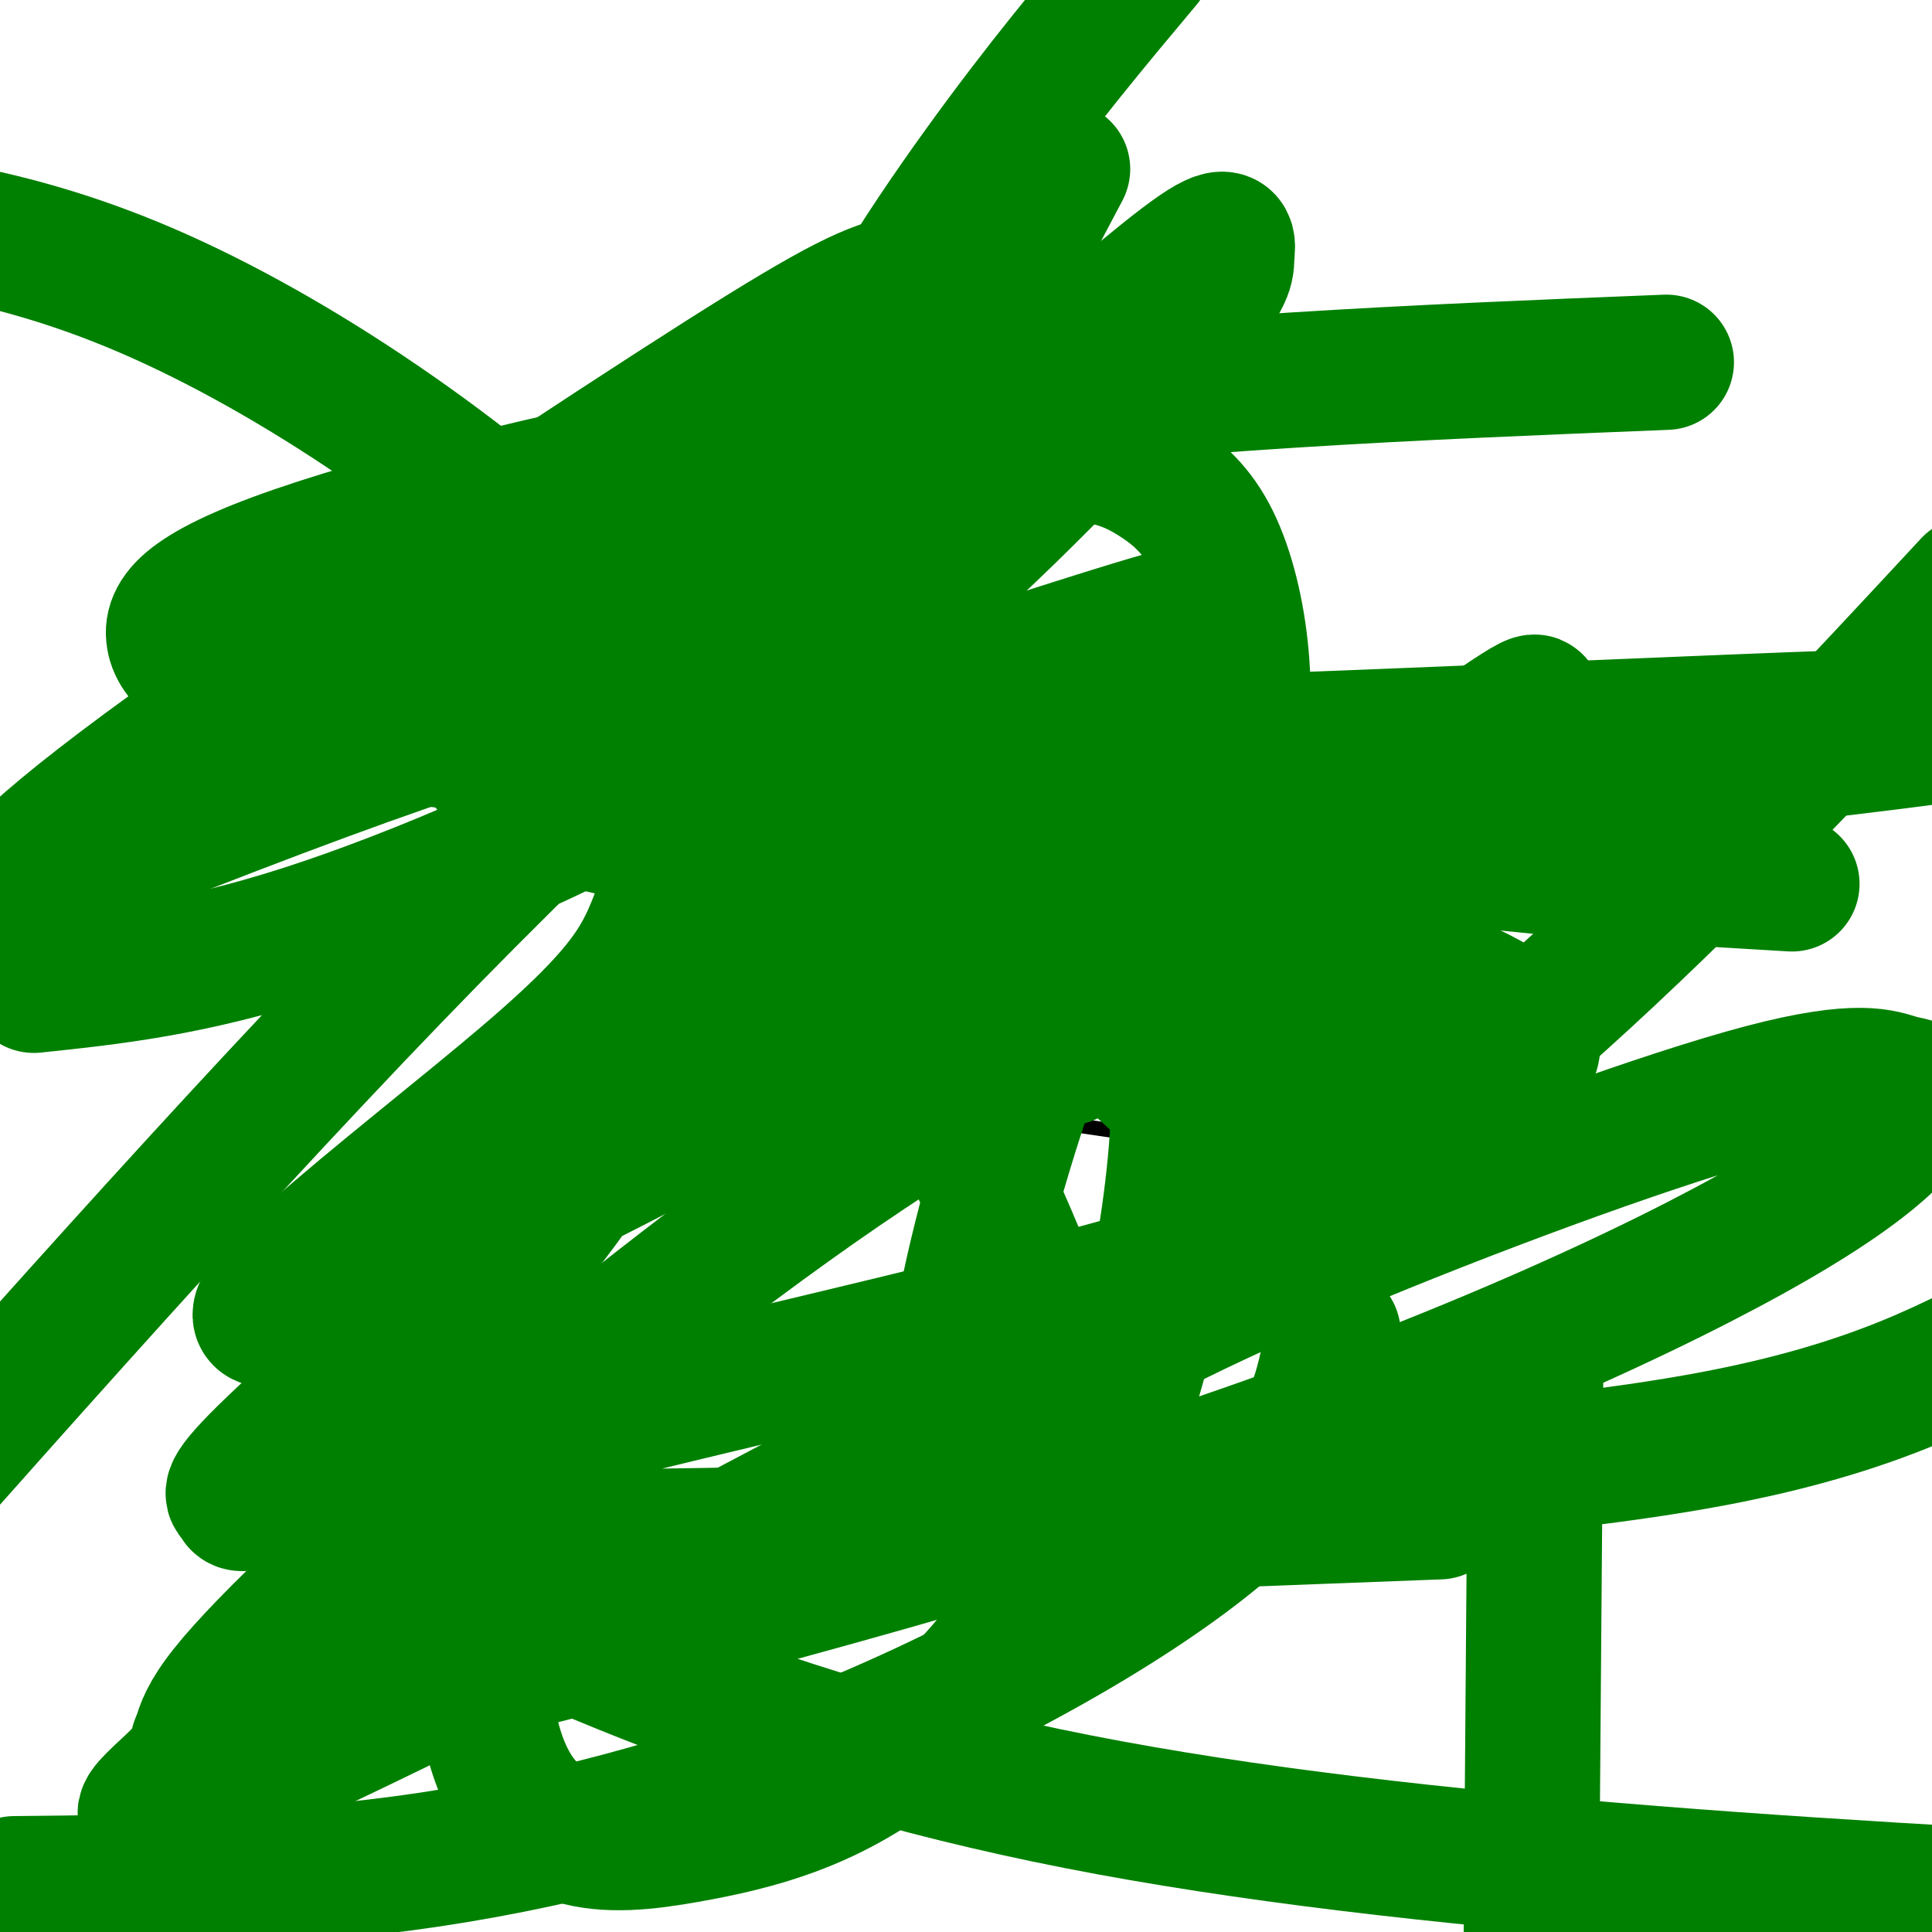 <svg viewBox='0 0 400 400' version='1.1' xmlns='http://www.w3.org/2000/svg' xmlns:xlink='http://www.w3.org/1999/xlink'><g fill='none' stroke='#000000' stroke-width='3' stroke-linecap='round' stroke-linejoin='round'><path d='M183,147c0.000,0.000 -46.000,19.000 -46,19'/><path d='M137,166c-0.667,5.667 20.667,10.333 42,15'/><path d='M179,181c17.167,5.833 39.083,12.917 61,20'/><path d='M240,201c12.733,4.089 14.067,4.311 17,3c2.933,-1.311 7.467,-4.156 12,-7'/><path d='M269,197c6.167,-4.667 15.583,-12.833 25,-21'/><path d='M294,176c4.250,-4.000 2.375,-3.500 -9,-5c-11.375,-1.500 -32.250,-5.000 -47,-9c-14.750,-4.000 -23.375,-8.500 -32,-13'/><path d='M206,149c-9.167,-2.833 -16.083,-3.417 -23,-4'/><path d='M147,184c0.000,0.000 20.000,2.000 20,2'/><path d='M167,186c7.500,1.833 16.250,5.417 25,9'/><path d='M192,195c5.000,1.500 5.000,0.750 5,0'/><path d='M198,203c0.000,0.000 38.000,7.000 38,7'/><path d='M162,204c0.000,0.000 31.000,5.000 31,5'/><path d='M156,196c0.000,0.000 23.000,4.000 23,4'/><path d='M152,199c0.000,0.000 65.000,16.000 65,16'/><path d='M175,215c0.000,0.000 71.000,14.000 71,14'/><path d='M254,208c0.000,0.000 1.000,29.000 1,29'/><path d='M259,239c0.000,0.000 33.000,-14.000 33,-14'/><path d='M292,225c7.333,-3.333 9.167,-4.667 11,-6'/><path d='M303,219c1.833,-1.000 0.917,-0.500 0,0'/><path d='M295,176c0.000,0.000 4.000,39.000 4,39'/><path d='M270,210c0.000,0.000 19.000,-15.000 19,-15'/><path d='M267,215c0.000,0.000 36.000,-11.000 36,-11'/><path d='M148,203c13.000,5.417 26.000,10.833 40,15c14.000,4.167 29.000,7.083 44,10'/><path d='M232,228c8.333,1.667 7.167,0.833 6,0'/><path d='M257,238c0.000,0.000 -68.000,-10.000 -68,-10'/><path d='M189,228c-17.022,-2.089 -25.578,-2.311 -33,-4c-7.422,-1.689 -13.711,-4.844 -20,-8'/><path d='M136,216c-3.667,-2.000 -2.833,-3.000 -2,-4'/><path d='M141,168c0.000,0.000 1.000,55.000 1,55'/><path d='M155,217c0.000,0.000 35.000,3.000 35,3'/></g>
<g fill='none' stroke='#008000' stroke-width='3' stroke-linecap='round' stroke-linejoin='round'><path d='M187,148c0.000,0.000 -31.000,21.000 -31,21'/><path d='M156,169c-6.022,3.800 -5.578,2.800 -2,2c3.578,-0.800 10.289,-1.400 17,-2'/><path d='M171,169c8.167,-2.000 20.083,-6.000 32,-10'/></g>
<g fill='none' stroke='#008000' stroke-width='28' stroke-linecap='round' stroke-linejoin='round'><path d='M184,153c3.000,0.083 6.000,0.167 9,2c3.000,1.833 6.000,5.417 9,9'/><path d='M202,164c1.756,2.289 1.644,3.511 8,6c6.356,2.489 19.178,6.244 32,10'/><path d='M242,180c9.167,2.167 16.083,2.583 23,3'/><path d='M265,183c4.689,0.289 4.911,-0.489 3,0c-1.911,0.489 -5.956,2.244 -10,4'/><path d='M258,187c-3.067,1.378 -5.733,2.822 -9,2c-3.267,-0.822 -7.133,-3.911 -11,-7'/><path d='M238,182c-9.167,-4.000 -26.583,-10.500 -44,-17'/><path d='M194,165c-11.000,-3.833 -16.500,-4.917 -22,-6'/><path d='M172,159c-5.244,0.178 -7.356,3.622 -7,5c0.356,1.378 3.178,0.689 6,0'/><path d='M171,164c8.833,2.000 27.917,7.000 47,12'/><path d='M218,176c12.156,4.044 19.044,8.156 19,8c-0.044,-0.156 -7.022,-4.578 -14,-9'/><path d='M223,175c-3.956,-2.733 -6.844,-5.067 -7,-6c-0.156,-0.933 2.422,-0.467 5,0'/><path d='M221,169c6.000,1.500 18.500,5.250 31,9'/><path d='M252,178c5.000,1.833 2.000,1.917 -1,2'/><path d='M150,188c0.750,6.333 1.500,12.667 4,16c2.500,3.333 6.750,3.667 11,4'/><path d='M165,208c10.833,1.667 32.417,3.833 54,6'/><path d='M219,214c12.167,1.667 15.583,2.833 19,4'/><path d='M238,218c-4.167,-2.167 -24.083,-9.583 -44,-17'/><path d='M194,201c-12.844,-2.644 -22.956,-0.756 -29,-1c-6.044,-0.244 -8.022,-2.622 -10,-5'/><path d='M155,195c-1.952,-1.238 -1.833,-1.833 -1,-3c0.833,-1.167 2.381,-2.905 7,-3c4.619,-0.095 12.310,1.452 20,3'/><path d='M181,192c11.911,3.489 31.689,10.711 41,15c9.311,4.289 8.156,5.644 7,7'/><path d='M229,214c3.500,3.333 8.750,8.167 14,13'/><path d='M243,227c2.622,-1.356 2.178,-11.244 -2,-14c-4.178,-2.756 -12.089,1.622 -20,6'/><path d='M221,219c-12.167,0.500 -32.583,-1.250 -53,-3'/><path d='M168,216c-11.333,-1.167 -13.167,-2.583 -15,-4'/><path d='M260,220c0.000,0.000 22.000,-13.000 22,-13'/><path d='M282,207c4.833,-3.500 5.917,-5.750 7,-8'/><path d='M289,199c-3.667,0.000 -16.333,4.000 -29,8'/><path d='M260,207c-5.595,2.060 -5.083,3.208 -5,6c0.083,2.792 -0.262,7.226 2,9c2.262,1.774 7.131,0.887 12,0'/><path d='M269,222c3.667,-0.167 6.833,-0.583 10,-1'/><path d='M250,192c0.000,0.000 8.000,47.000 8,47'/><path d='M277,205c0.111,-0.644 0.222,-1.288 -1,-4c-1.222,-2.712 -3.776,-7.491 -19,-3c-15.224,4.491 -43.118,18.251 -72,37c-28.882,18.749 -58.750,42.485 -84,64c-25.250,21.515 -45.880,40.809 -54,51c-8.120,10.191 -3.731,11.281 -9,17c-5.269,5.719 -20.196,16.069 13,1c33.196,-15.069 114.514,-55.557 170,-88c55.486,-32.443 85.139,-56.841 112,-82c26.861,-25.159 50.931,-51.080 75,-77'/><path d='M345,75c-51.915,2.082 -103.831,4.163 -154,11c-50.169,6.837 -98.592,18.429 -125,27c-26.408,8.571 -30.801,14.120 -30,19c0.801,4.880 6.795,9.089 21,14c14.205,4.911 36.620,10.524 109,10c72.380,-0.524 194.725,-7.184 237,-8c42.275,-0.816 4.479,4.211 -67,12c-71.479,7.789 -176.640,18.340 -194,12c-17.360,-6.340 53.083,-29.572 83,-39c29.917,-9.428 19.310,-5.051 17,-4c-2.310,1.051 3.679,-1.222 5,3c1.321,4.222 -2.026,14.939 -8,29c-5.974,14.061 -14.574,31.464 -22,51c-7.426,19.536 -13.678,41.204 -17,58c-3.322,16.796 -3.714,28.721 1,39c4.714,10.279 14.535,18.913 19,22c4.465,3.087 3.574,0.627 5,-3c1.426,-3.627 5.169,-8.422 0,-28c-5.169,-19.578 -19.252,-53.938 -36,-86c-16.748,-32.062 -36.163,-61.824 -64,-89c-27.837,-27.176 -64.096,-51.764 -95,-65c-30.904,-13.236 -56.452,-15.118 -82,-17'/><path d='M62,314c45.750,22.667 91.500,45.333 161,59c69.500,13.667 162.750,18.333 256,23'/><path d='M298,313c-116.595,4.487 -233.189,8.974 -234,0c-0.811,-8.974 114.163,-31.409 172,-48c57.837,-16.591 58.538,-27.340 67,-35c8.462,-7.660 24.686,-12.233 5,-23c-19.686,-10.767 -75.283,-27.728 -104,-41c-28.717,-13.272 -30.553,-22.857 -33,-34c-2.447,-11.143 -5.505,-23.846 0,-41c5.505,-17.154 19.573,-38.758 32,-56c12.427,-17.242 23.214,-30.121 34,-43'/><path d='M220,35c-36.086,68.332 -72.172,136.665 -91,170c-18.828,33.335 -20.399,31.673 -24,56c-3.601,24.327 -9.234,74.644 -3,99c6.234,24.356 24.334,22.750 40,20c15.666,-2.750 28.898,-6.645 43,-17c14.102,-10.355 29.076,-27.169 40,-51c10.924,-23.831 17.800,-54.678 19,-81c1.200,-26.322 -3.276,-48.117 -11,-63c-7.724,-14.883 -18.695,-22.853 -35,-28c-16.305,-5.147 -37.944,-7.471 -75,2c-37.056,9.471 -89.528,30.735 -142,52'/><path d='M41,361c71.718,-17.979 143.437,-35.957 201,-55c57.563,-19.043 100.971,-39.149 125,-53c24.029,-13.851 28.677,-21.446 30,-25c1.323,-3.554 -0.681,-3.065 -4,-4c-3.319,-0.935 -7.952,-3.292 -28,2c-20.048,5.292 -55.510,18.233 -84,30c-28.490,11.767 -50.007,22.360 -59,29c-8.993,6.640 -5.462,9.326 -4,13c1.462,3.674 0.855,8.335 26,9c25.145,0.665 76.041,-2.667 110,-9c33.959,-6.333 50.979,-15.666 68,-25'/><path d='M371,183c-37.167,-2.199 -74.333,-4.399 -83,-9c-8.667,-4.601 11.167,-11.604 19,-15c7.833,-3.396 3.667,-3.184 6,-7c2.333,-3.816 11.165,-11.659 -3,-2c-14.165,9.659 -51.326,36.819 -64,47c-12.674,10.181 -0.860,3.384 5,-5c5.860,-8.384 5.766,-18.356 6,-28c0.234,-9.644 0.798,-18.961 0,-28c-0.798,-9.039 -2.956,-17.800 -6,-24c-3.044,-6.200 -6.974,-9.838 -12,-13c-5.026,-3.162 -11.150,-5.848 -24,-5c-12.850,0.848 -32.427,5.230 -52,11c-19.573,5.770 -39.143,12.927 -51,19c-11.857,6.073 -15.999,11.062 -17,16c-1.001,4.938 1.141,9.823 4,15c2.859,5.177 6.435,10.644 22,15c15.565,4.356 43.121,7.601 63,9c19.879,1.399 32.083,0.954 49,-4c16.917,-4.954 38.548,-14.415 44,-16c5.452,-1.585 -5.274,4.708 -16,11'/><path d='M261,170c-49.437,27.030 -165.030,89.104 -197,101c-31.970,11.896 19.684,-26.385 45,-48c25.316,-21.615 24.295,-26.565 30,-40c5.705,-13.435 18.137,-35.354 22,-38c3.863,-2.646 -0.844,13.982 -5,26c-4.156,12.018 -7.762,19.425 -14,31c-6.238,11.575 -15.109,27.317 -32,46c-16.891,18.683 -41.804,40.307 -53,51c-11.196,10.693 -8.676,10.456 -8,11c0.676,0.544 -0.492,1.869 3,1c3.492,-0.869 11.646,-3.930 22,-13c10.354,-9.070 22.909,-24.148 34,-38c11.091,-13.852 20.718,-26.479 37,-61c16.282,-34.521 39.218,-90.936 50,-118c10.782,-27.064 9.411,-24.777 6,-24c-3.411,0.777 -8.863,0.043 -16,2c-7.137,1.957 -15.960,6.604 -46,26c-30.040,19.396 -81.297,53.542 -109,74c-27.703,20.458 -31.851,27.229 -36,34'/><path d='M7,204c16.201,-1.703 32.402,-3.407 56,-11c23.598,-7.593 54.591,-21.077 79,-35c24.409,-13.923 42.232,-28.285 60,-45c17.768,-16.715 35.479,-35.781 44,-46c8.521,-10.219 7.852,-11.589 8,-14c0.148,-2.411 1.112,-5.863 -6,-1c-7.112,4.863 -22.299,18.040 -48,40c-25.701,21.960 -61.914,52.703 -103,94c-41.086,41.297 -87.043,93.149 -133,145'/><path d='M3,390c28.196,-0.286 56.393,-0.571 86,-5c29.607,-4.429 60.625,-13.000 91,-26c30.375,-13.000 60.107,-30.429 76,-45c15.893,-14.571 17.946,-26.286 20,-38'/><path d='M318,278c0.000,0.000 -1.000,128.000 -1,128'/></g>
</svg>
